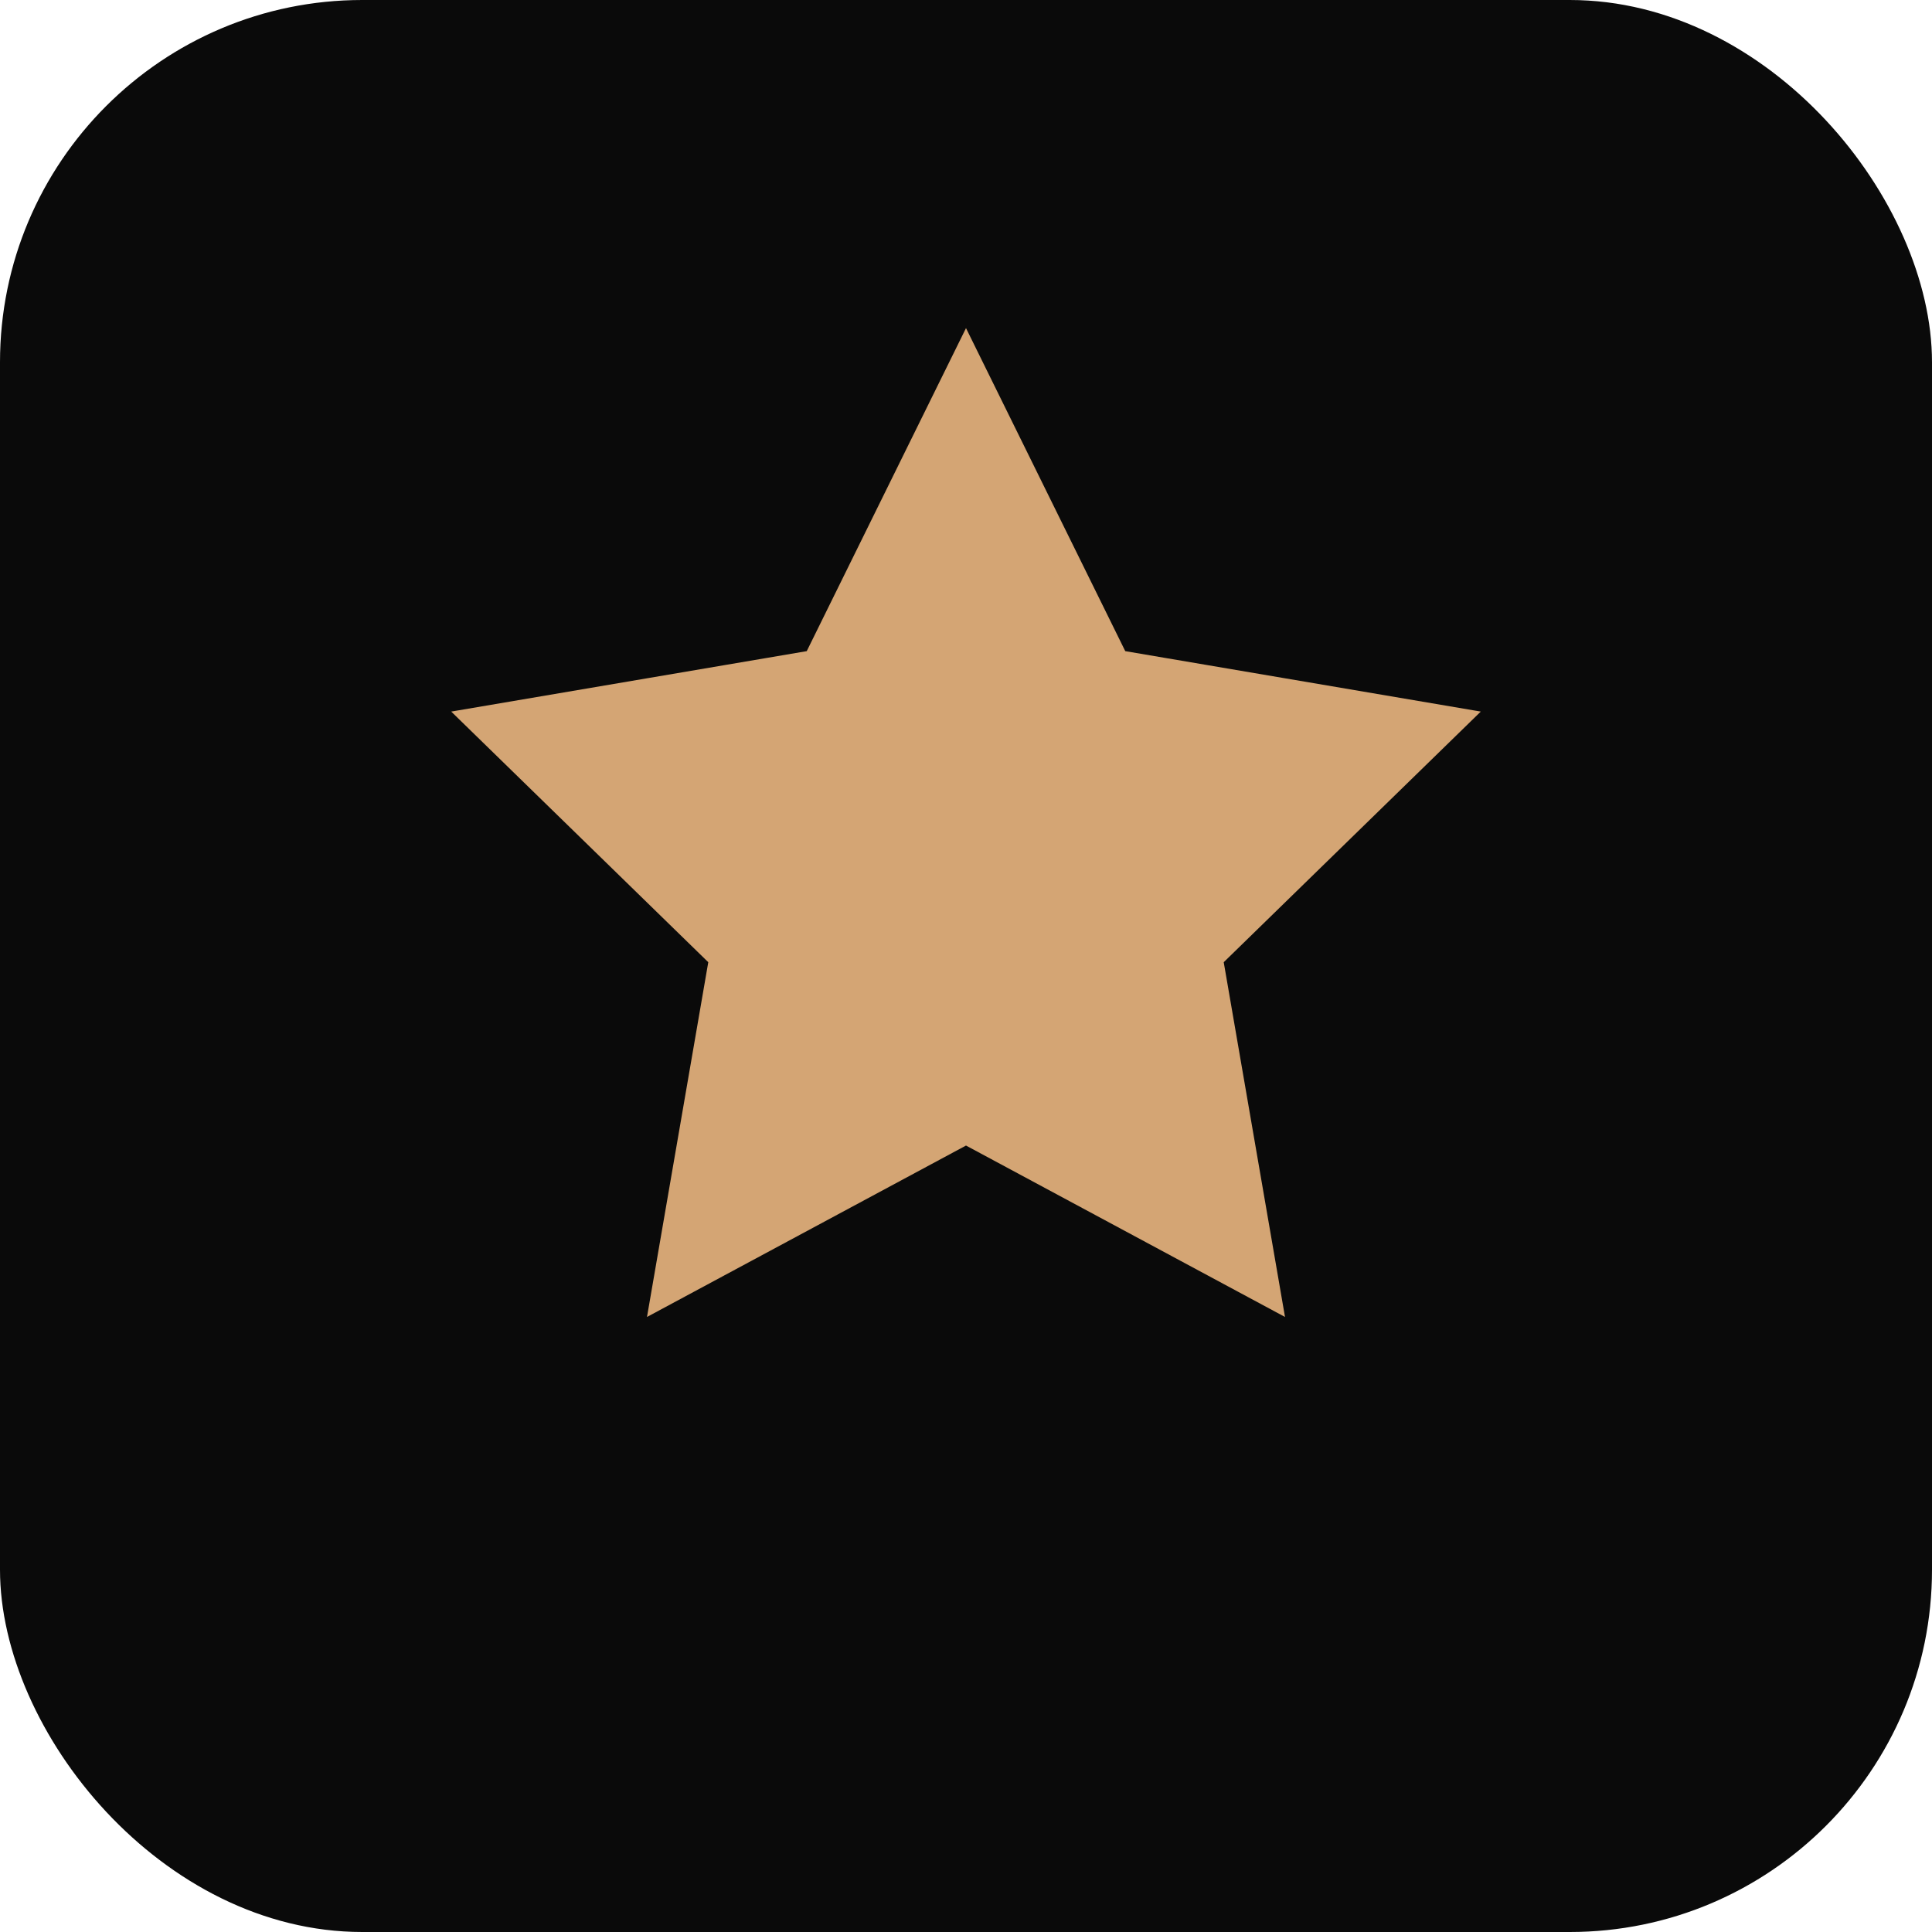 <svg width="32" height="32" viewBox="0 0 32 32" fill="none" xmlns="http://www.w3.org/2000/svg">
  <rect width="32" height="32" rx="6" fill="#0a0a0a"/>
  <path d="M16 6l2.47 5.01L24 11.95l-4 3.9.95 5.5L16 18.69l-4.95 2.66.95-5.5-4-3.9 5.53-.94L16 6z" fill="#d4a574" stroke="#d4a574" stroke-width="0.5"/>
</svg>
